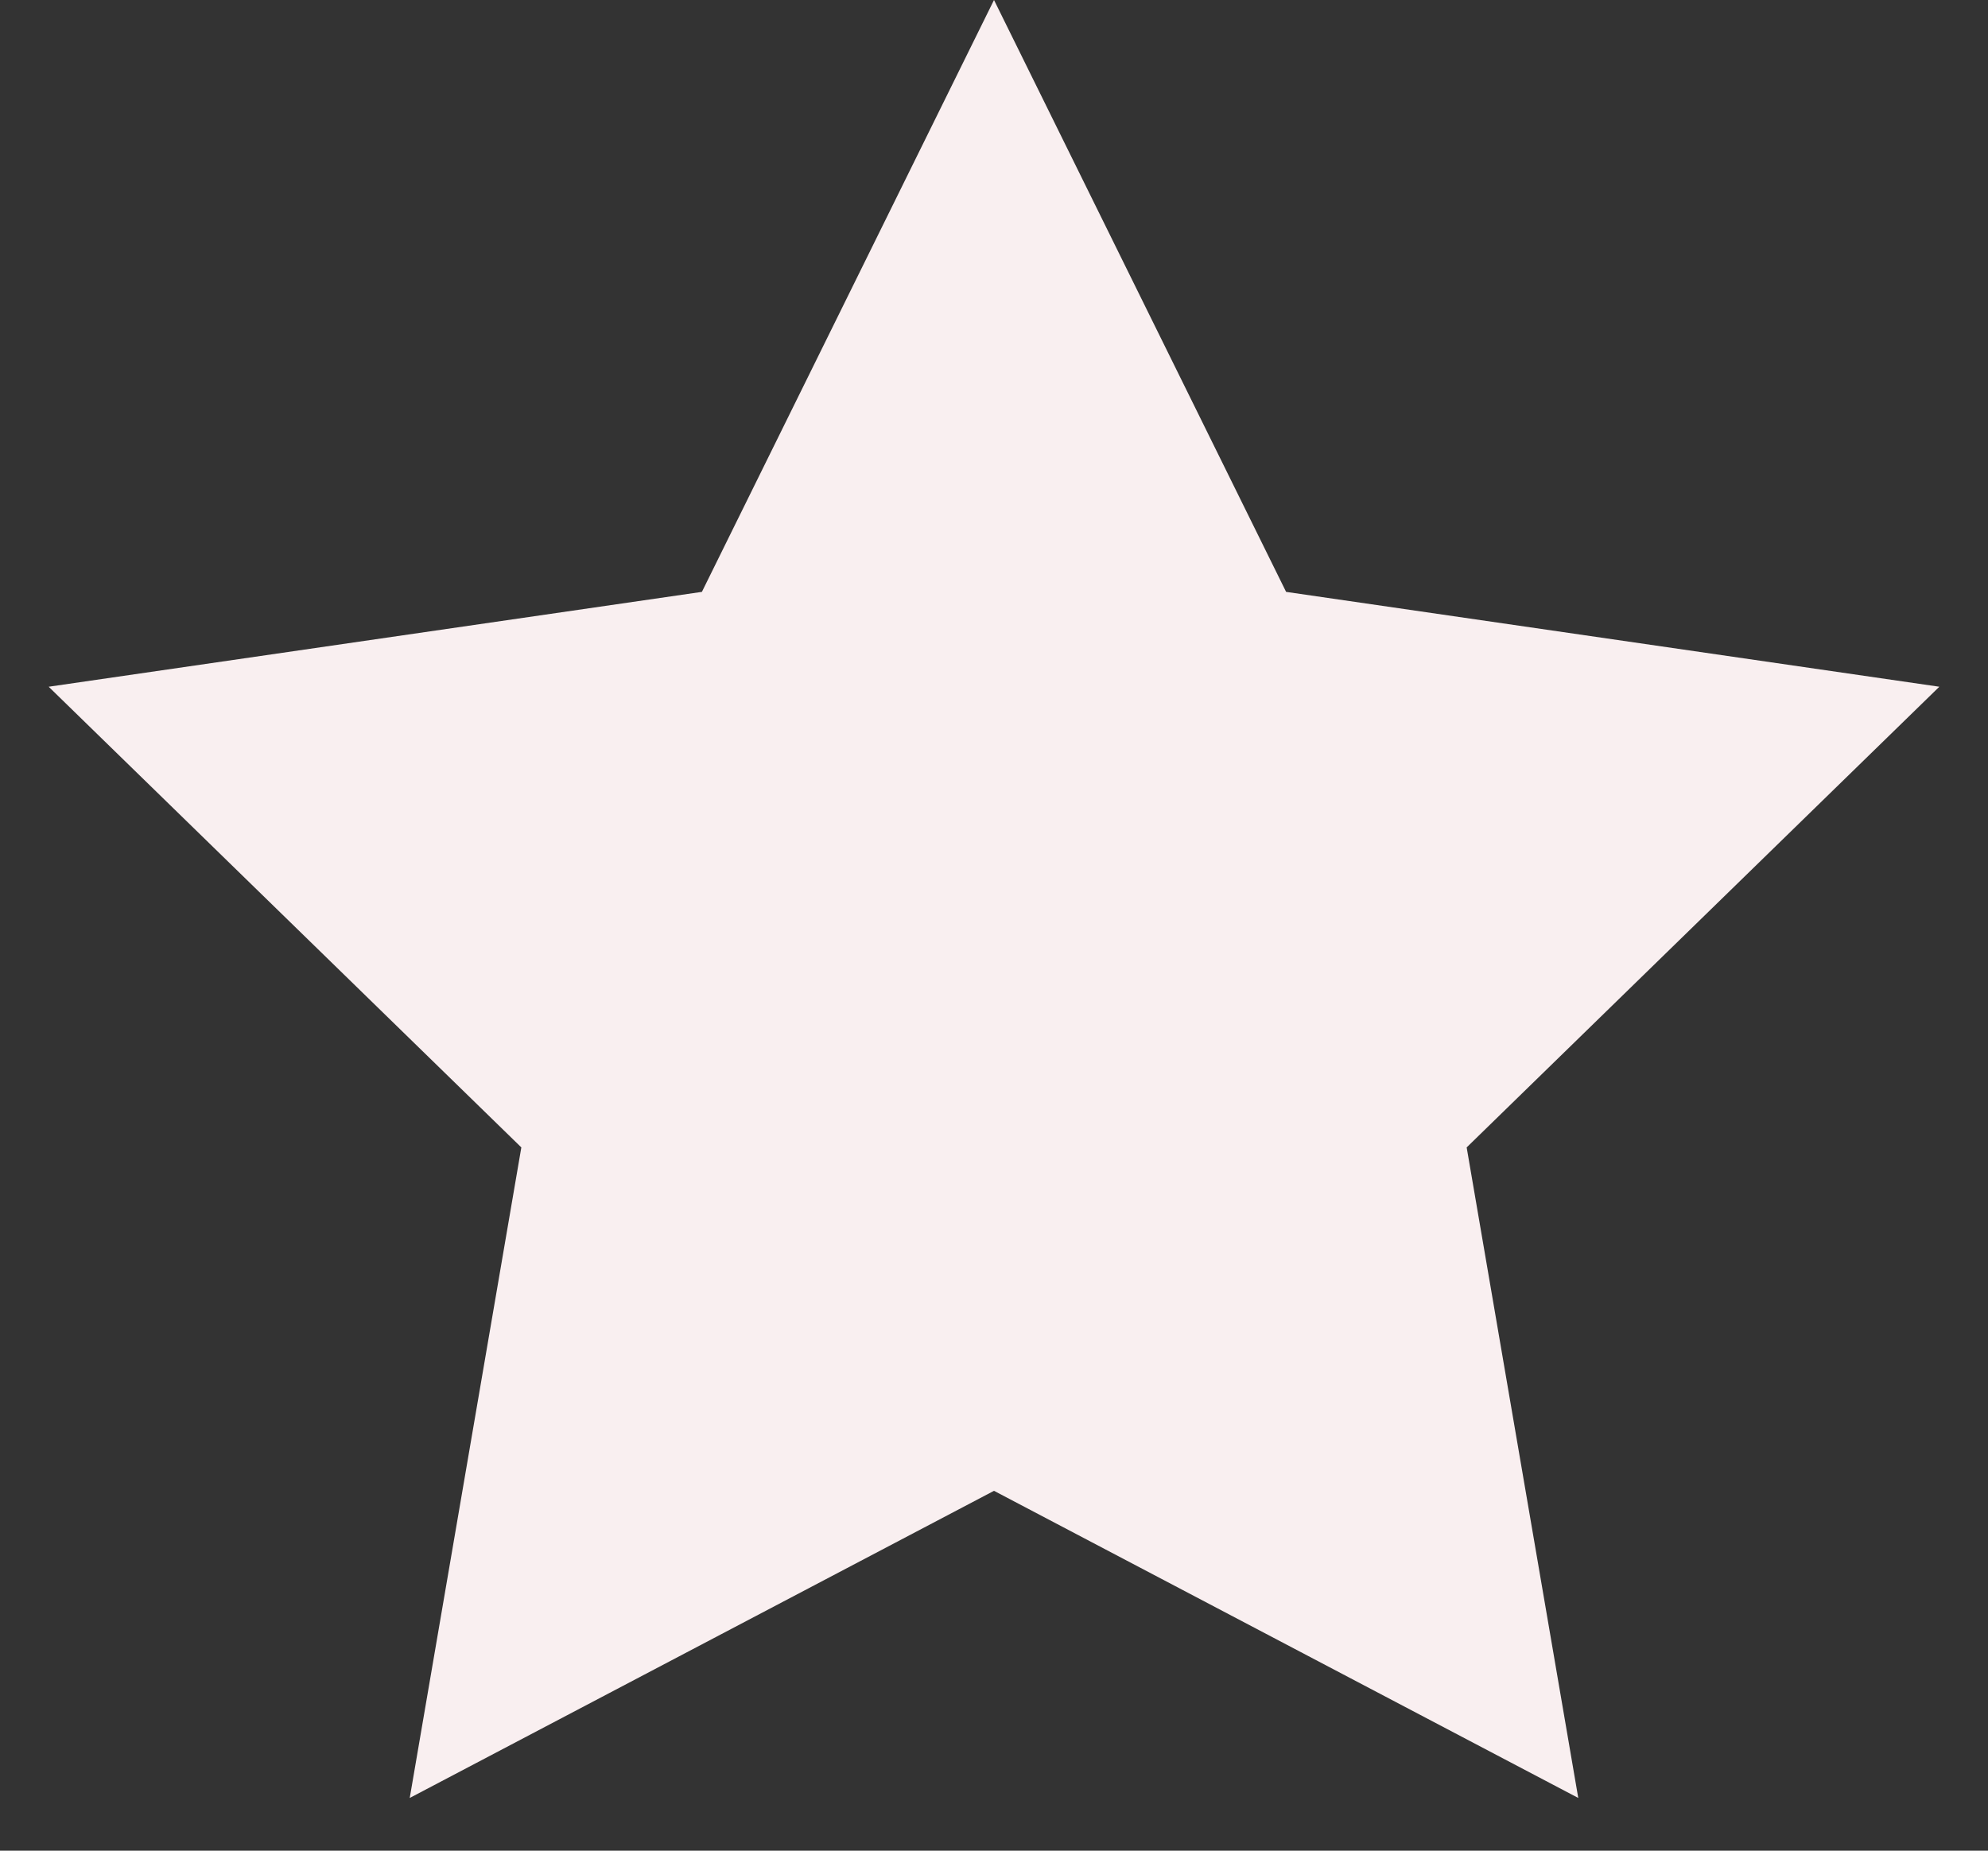 <?xml version="1.0" encoding="UTF-8"?> <svg xmlns="http://www.w3.org/2000/svg" width="29" height="27" viewBox="0 0 29 27" fill="none"><rect x="0" y="0" width="29" height="27" fill="#333333" stroke="none"/> <path d="M14.5 0L18.761 8.635L28.29 10.019L21.395 16.74L23.023 26.231L14.5 21.75L5.977 26.231L7.605 16.74L0.71 10.019L10.239 8.635L14.5 0Z" fill="#F9EFF0"></path> </svg> 